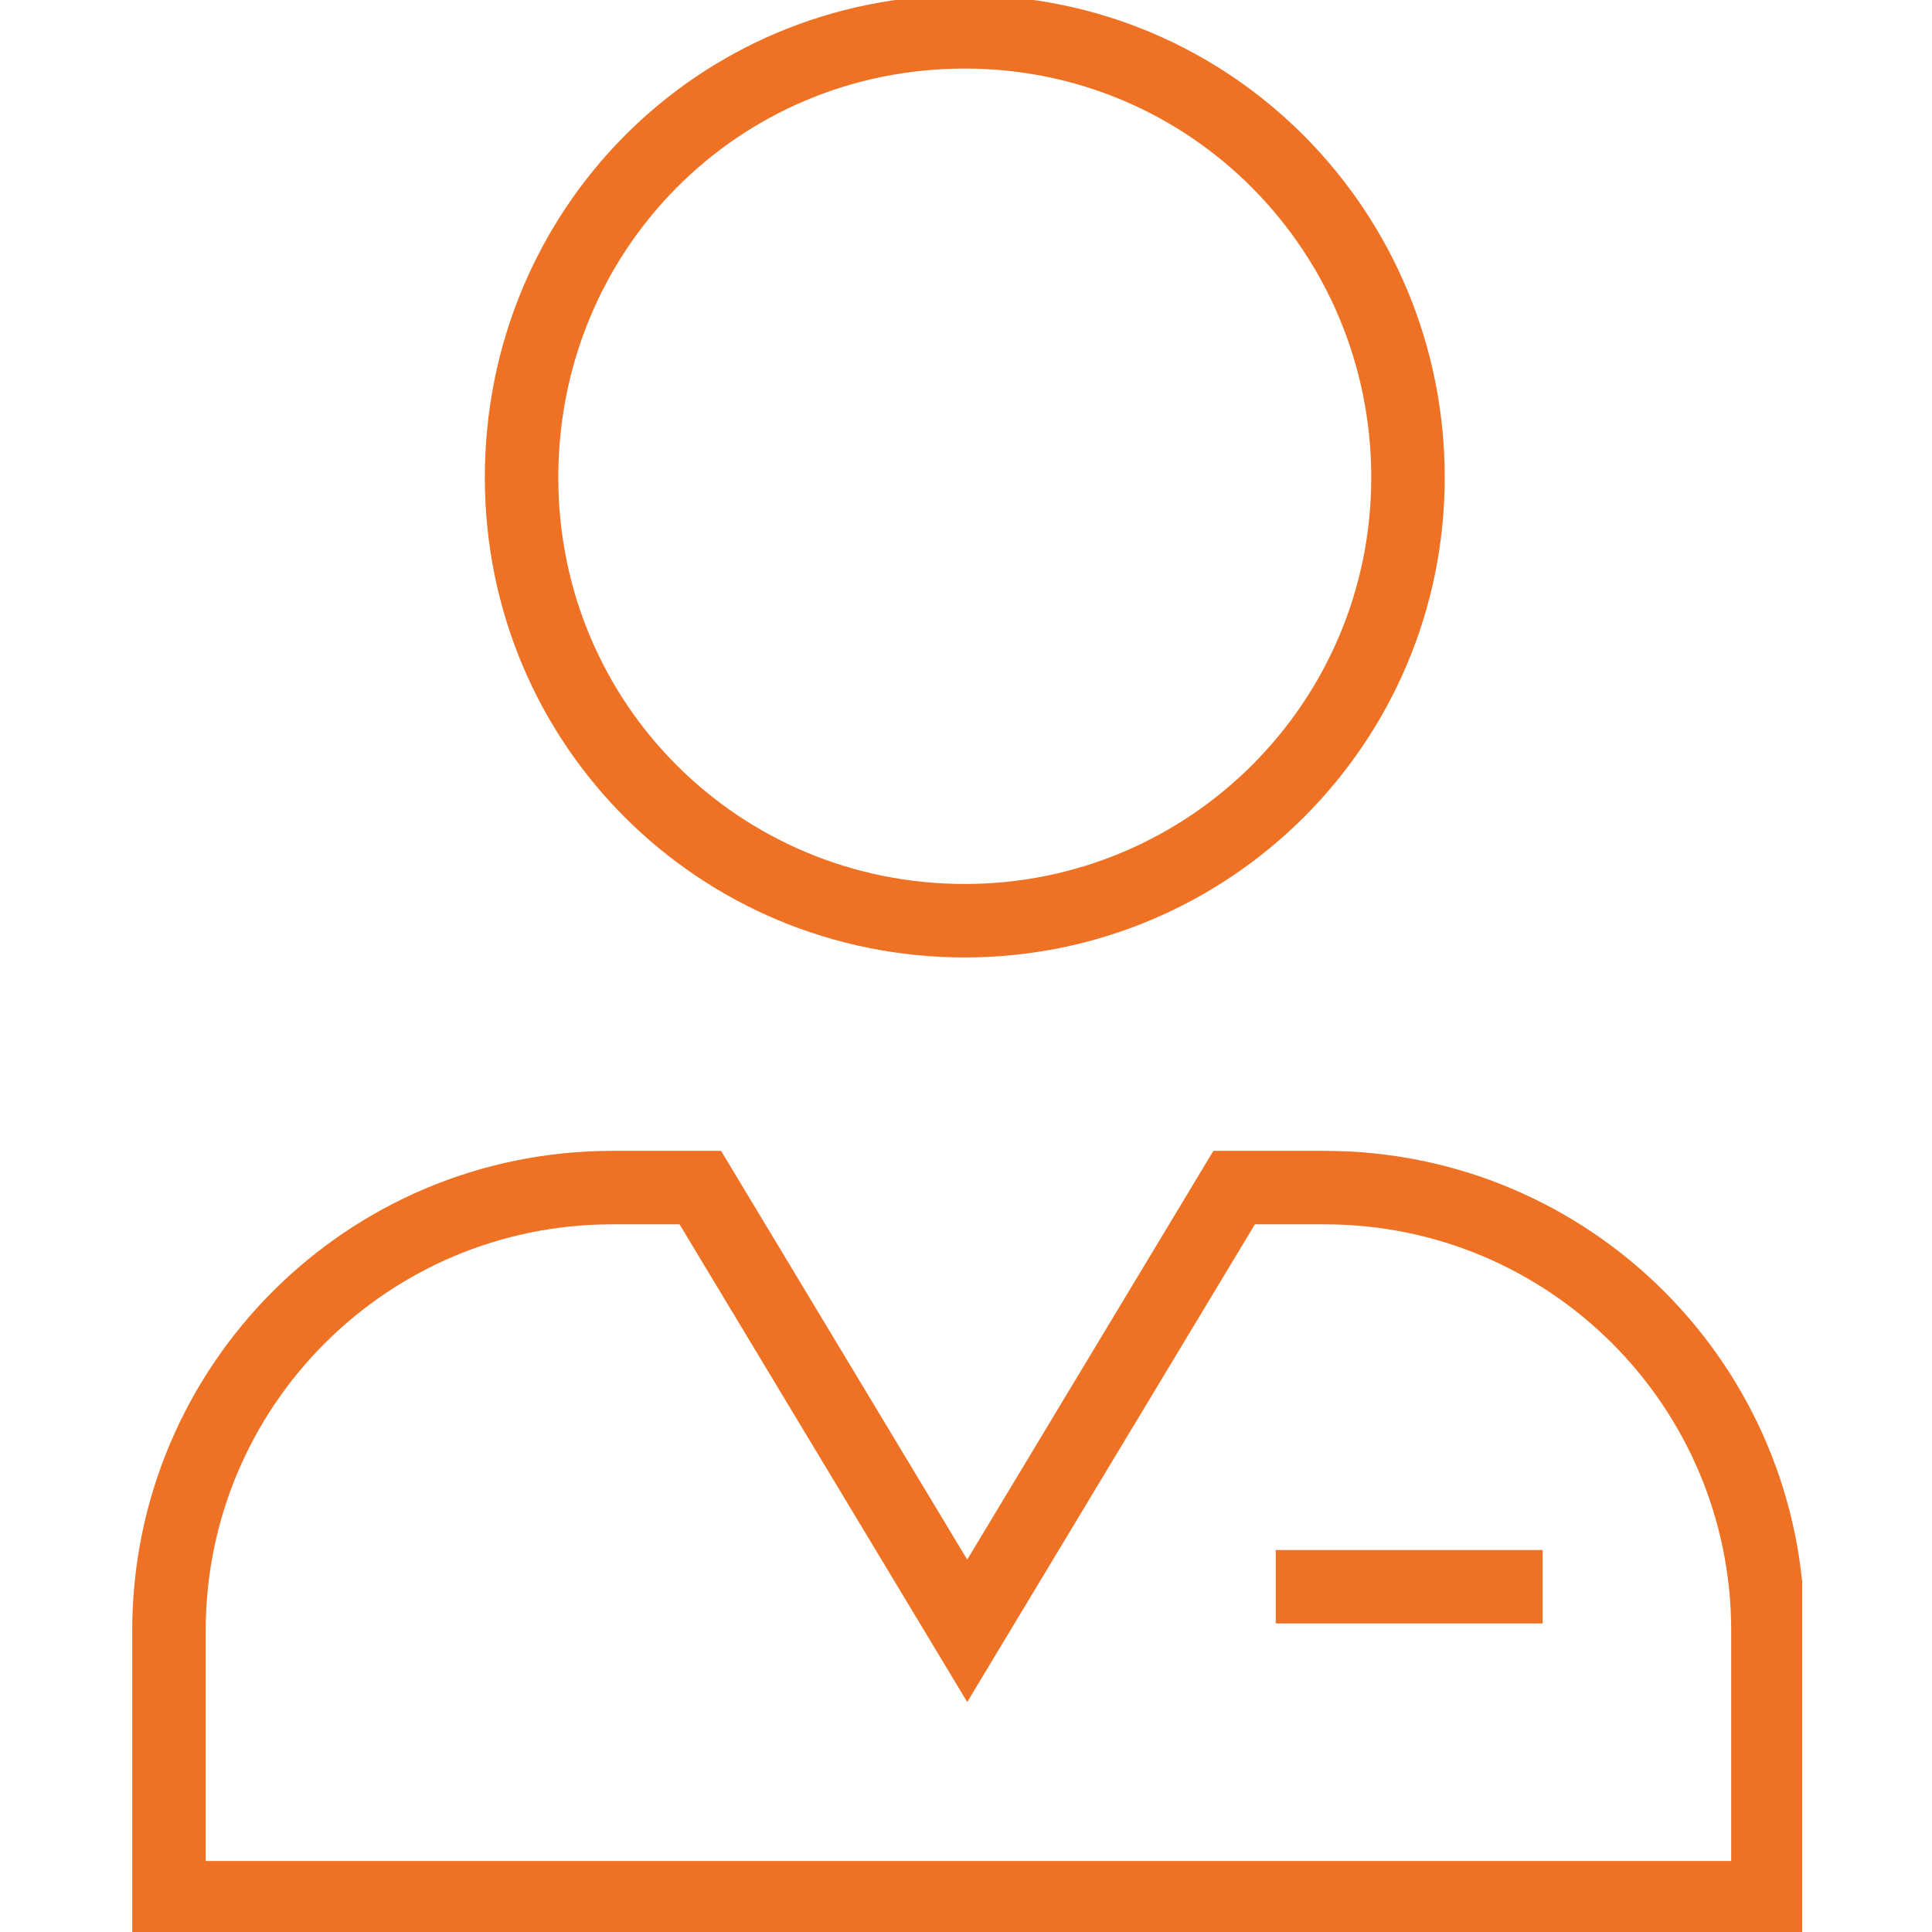 <?xml version="1.0" encoding="UTF-8"?>
<svg xmlns="http://www.w3.org/2000/svg" version="1.1" xmlns:xlink="http://www.w3.org/1999/xlink" viewBox="0 0 78.9 78.9">
  <defs>
    <style>
      .cls-1, .cls-2 {
        fill: none;
      }

      .cls-2 {
        stroke: #ee7124;
        stroke-miterlimit: 10;
        stroke-width: 3px;
      }

      .cls-3 {
        clip-path: url(#clippath);
      }
    </style>
    <clipPath id="clippath">
      <rect class="cls-1" x="5.3" y="-.2" width="68.3" height="79.2"/>
    </clipPath>
  </defs>
  <!-- Generator: Adobe Illustrator 28.7.1, SVG Export Plug-In . SVG Version: 1.2.0 Build 142)  -->
  <g>
    <g id="Warstwa_1">
      <g class="cls-3">
        <path class="cls-2" d="M52.1,64.8h10.9M54,48.5h-3.6l-10.9,18.1-10.9-18.1h-3.6c-10,0-18.1,8.1-18.1,18.1v10.9h65.3v-10.9c0-10-8.1-18.1-18.1-18.1ZM39.4,37.6c10,0,18.1-8.1,18.1-18.1S49.5,1.3,39.4,1.3s-18.1,8.1-18.1,18.2,8.1,18.1,18.1,18.1Z"/>
      </g>
    </g>
  </g>
</svg>
